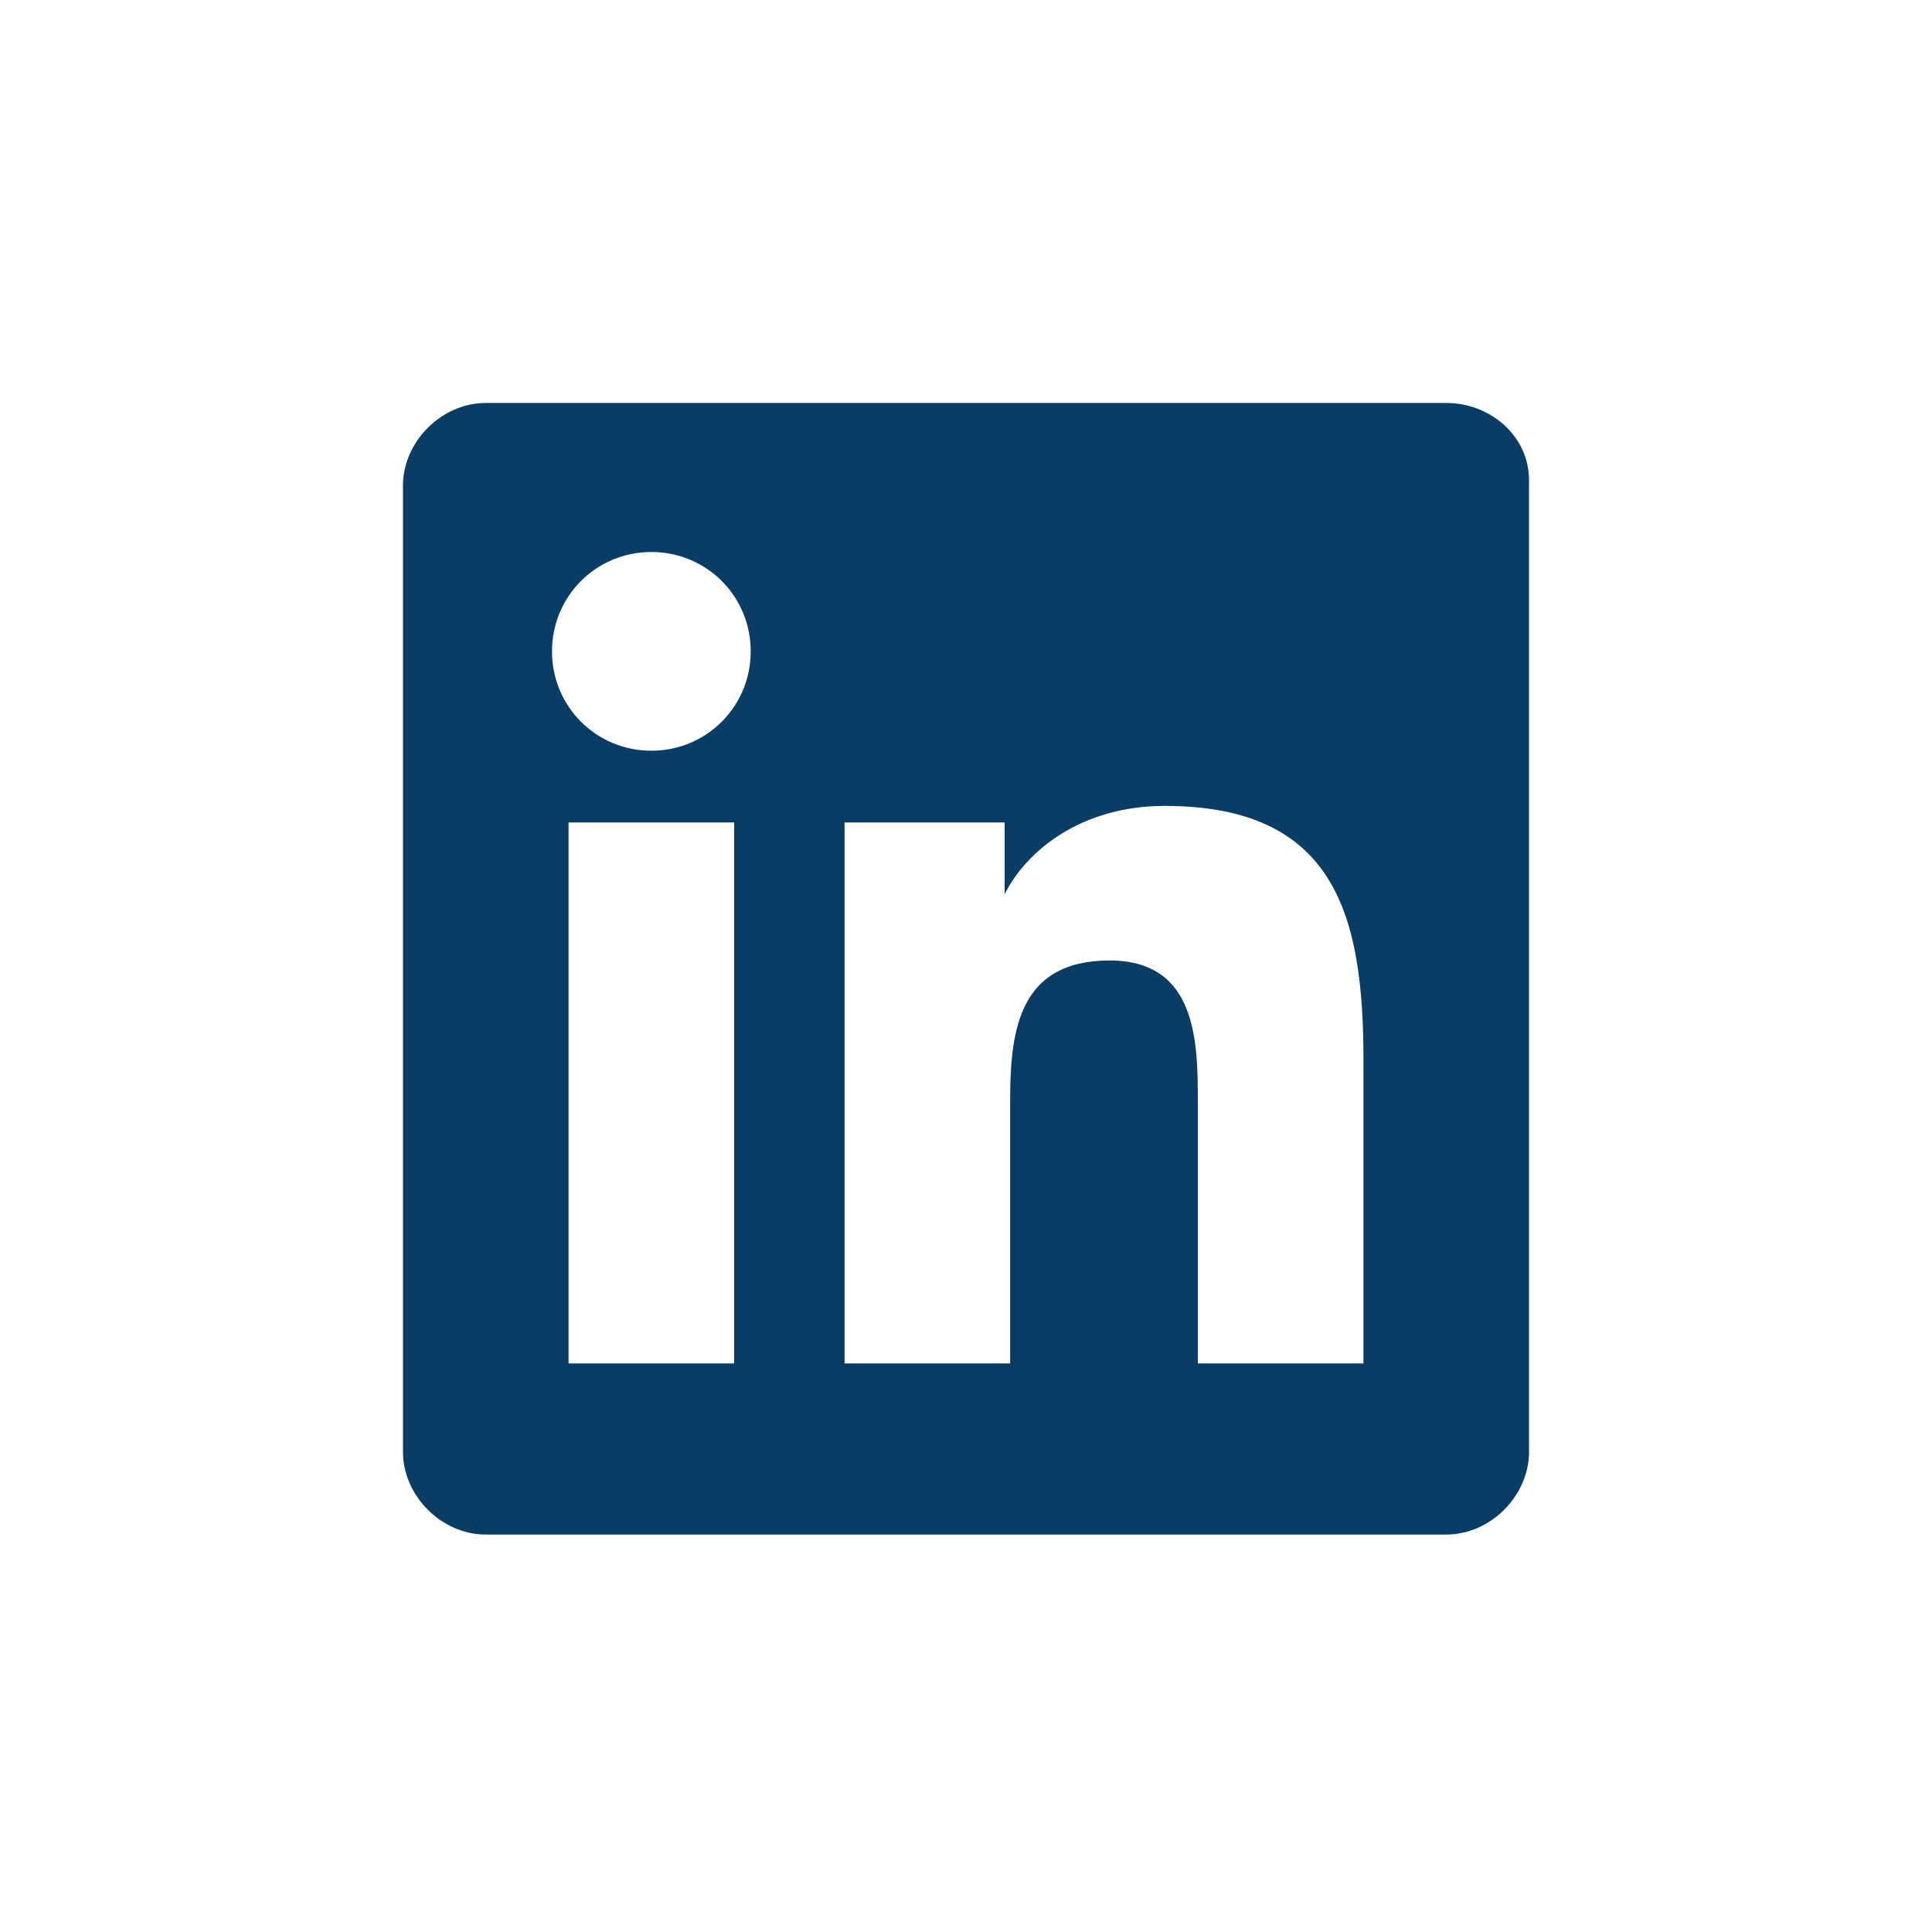 <?xml version="1.0" encoding="utf-8"?>
<!-- Generator: Adobe Illustrator 26.0.3, SVG Export Plug-In . SVG Version: 6.00 Build 0)  -->
<svg version="1.1" xmlns="http://www.w3.org/2000/svg" xmlns:xlink="http://www.w3.org/1999/xlink" x="0px" y="0px"
	 viewBox="0 0 35 35" style="enable-background:new 0 0 35 35;" xml:space="preserve">
<style type="text/css">
	.st0{fill:#E7E2D4;}
	.st1{fill:#FFFFFF;}
	.st2{fill:#E95A46;}
	.st3{fill:#0A3D66;}
	.st4{fill:#D6CEBD;}
	.st5{fill:none;stroke:#FFFFFF;stroke-miterlimit:10;}
	.st6{fill:#062948;}
	.st7{fill:none;stroke:#FFFFFF;stroke-width:3;stroke-miterlimit:10;}
	.st8{fill:#001A27;}
	.st9{fill:none;stroke:#D6CEBD;stroke-width:2;stroke-miterlimit:10;}
	.st10{fill:none;stroke:#0A3D66;stroke-miterlimit:10;}
	.st11{fill:none;stroke:#F15744;stroke-miterlimit:10;}
	.st12{fill:none;stroke:#D6CEBD;stroke-miterlimit:10;}
	.st13{fill:#A3ACB7;}
	.st14{fill:#DAE1E7;}
	.st15{fill:none;stroke:#B9B1A0;stroke-miterlimit:10;}
	.st16{fill:none;stroke:#A3ACB7;stroke-miterlimit:10;}
	.st17{fill:#A2ABB6;}
	.st18{fill:#D8D4C6;}
	.st19{opacity:0.3;fill:#0A3D66;}
	.st20{fill:none;stroke:#0A3D66;stroke-width:2;stroke-miterlimit:10;}
</style>
<g id="Layer_1">
	<path class="st3" d="M24.7,24.7h-3V20c0-1.1,0-2.6-1.6-2.6c-1.6,0-1.8,1.2-1.8,2.5v4.8h-3v-9.8h2.9v1.3h0c0.4-0.8,1.4-1.6,2.9-1.6
		c3.1,0,3.6,2,3.6,4.6L24.7,24.7L24.7,24.7z M11.8,13.6c-1,0-1.8-0.8-1.8-1.8c0-1,0.8-1.8,1.8-1.8c1,0,1.8,0.8,1.8,1.8
		C13.6,12.8,12.8,13.6,11.8,13.6 M13.3,24.7h-3v-9.8h3V24.7z M26.2,7.3H8.8c-0.8,0-1.5,0.7-1.5,1.5v17.5c0,0.8,0.7,1.5,1.5,1.5h17.4
		c0.8,0,1.5-0.7,1.5-1.5V8.7C27.7,7.9,27,7.3,26.2,7.3L26.2,7.3z"/>
</g>
<g id="Layer_2">
</g>
<g id="Layer_3">
</g>
<g id="Layer_4">
</g>
<g id="Layer_5">
</g>
<g id="Layer_6">
</g>
<g id="Layer_7">
</g>
<g id="Layer_8">
</g>
<g id="Layer_9">
</g>
<g id="Layer_10">
</g>
</svg>
